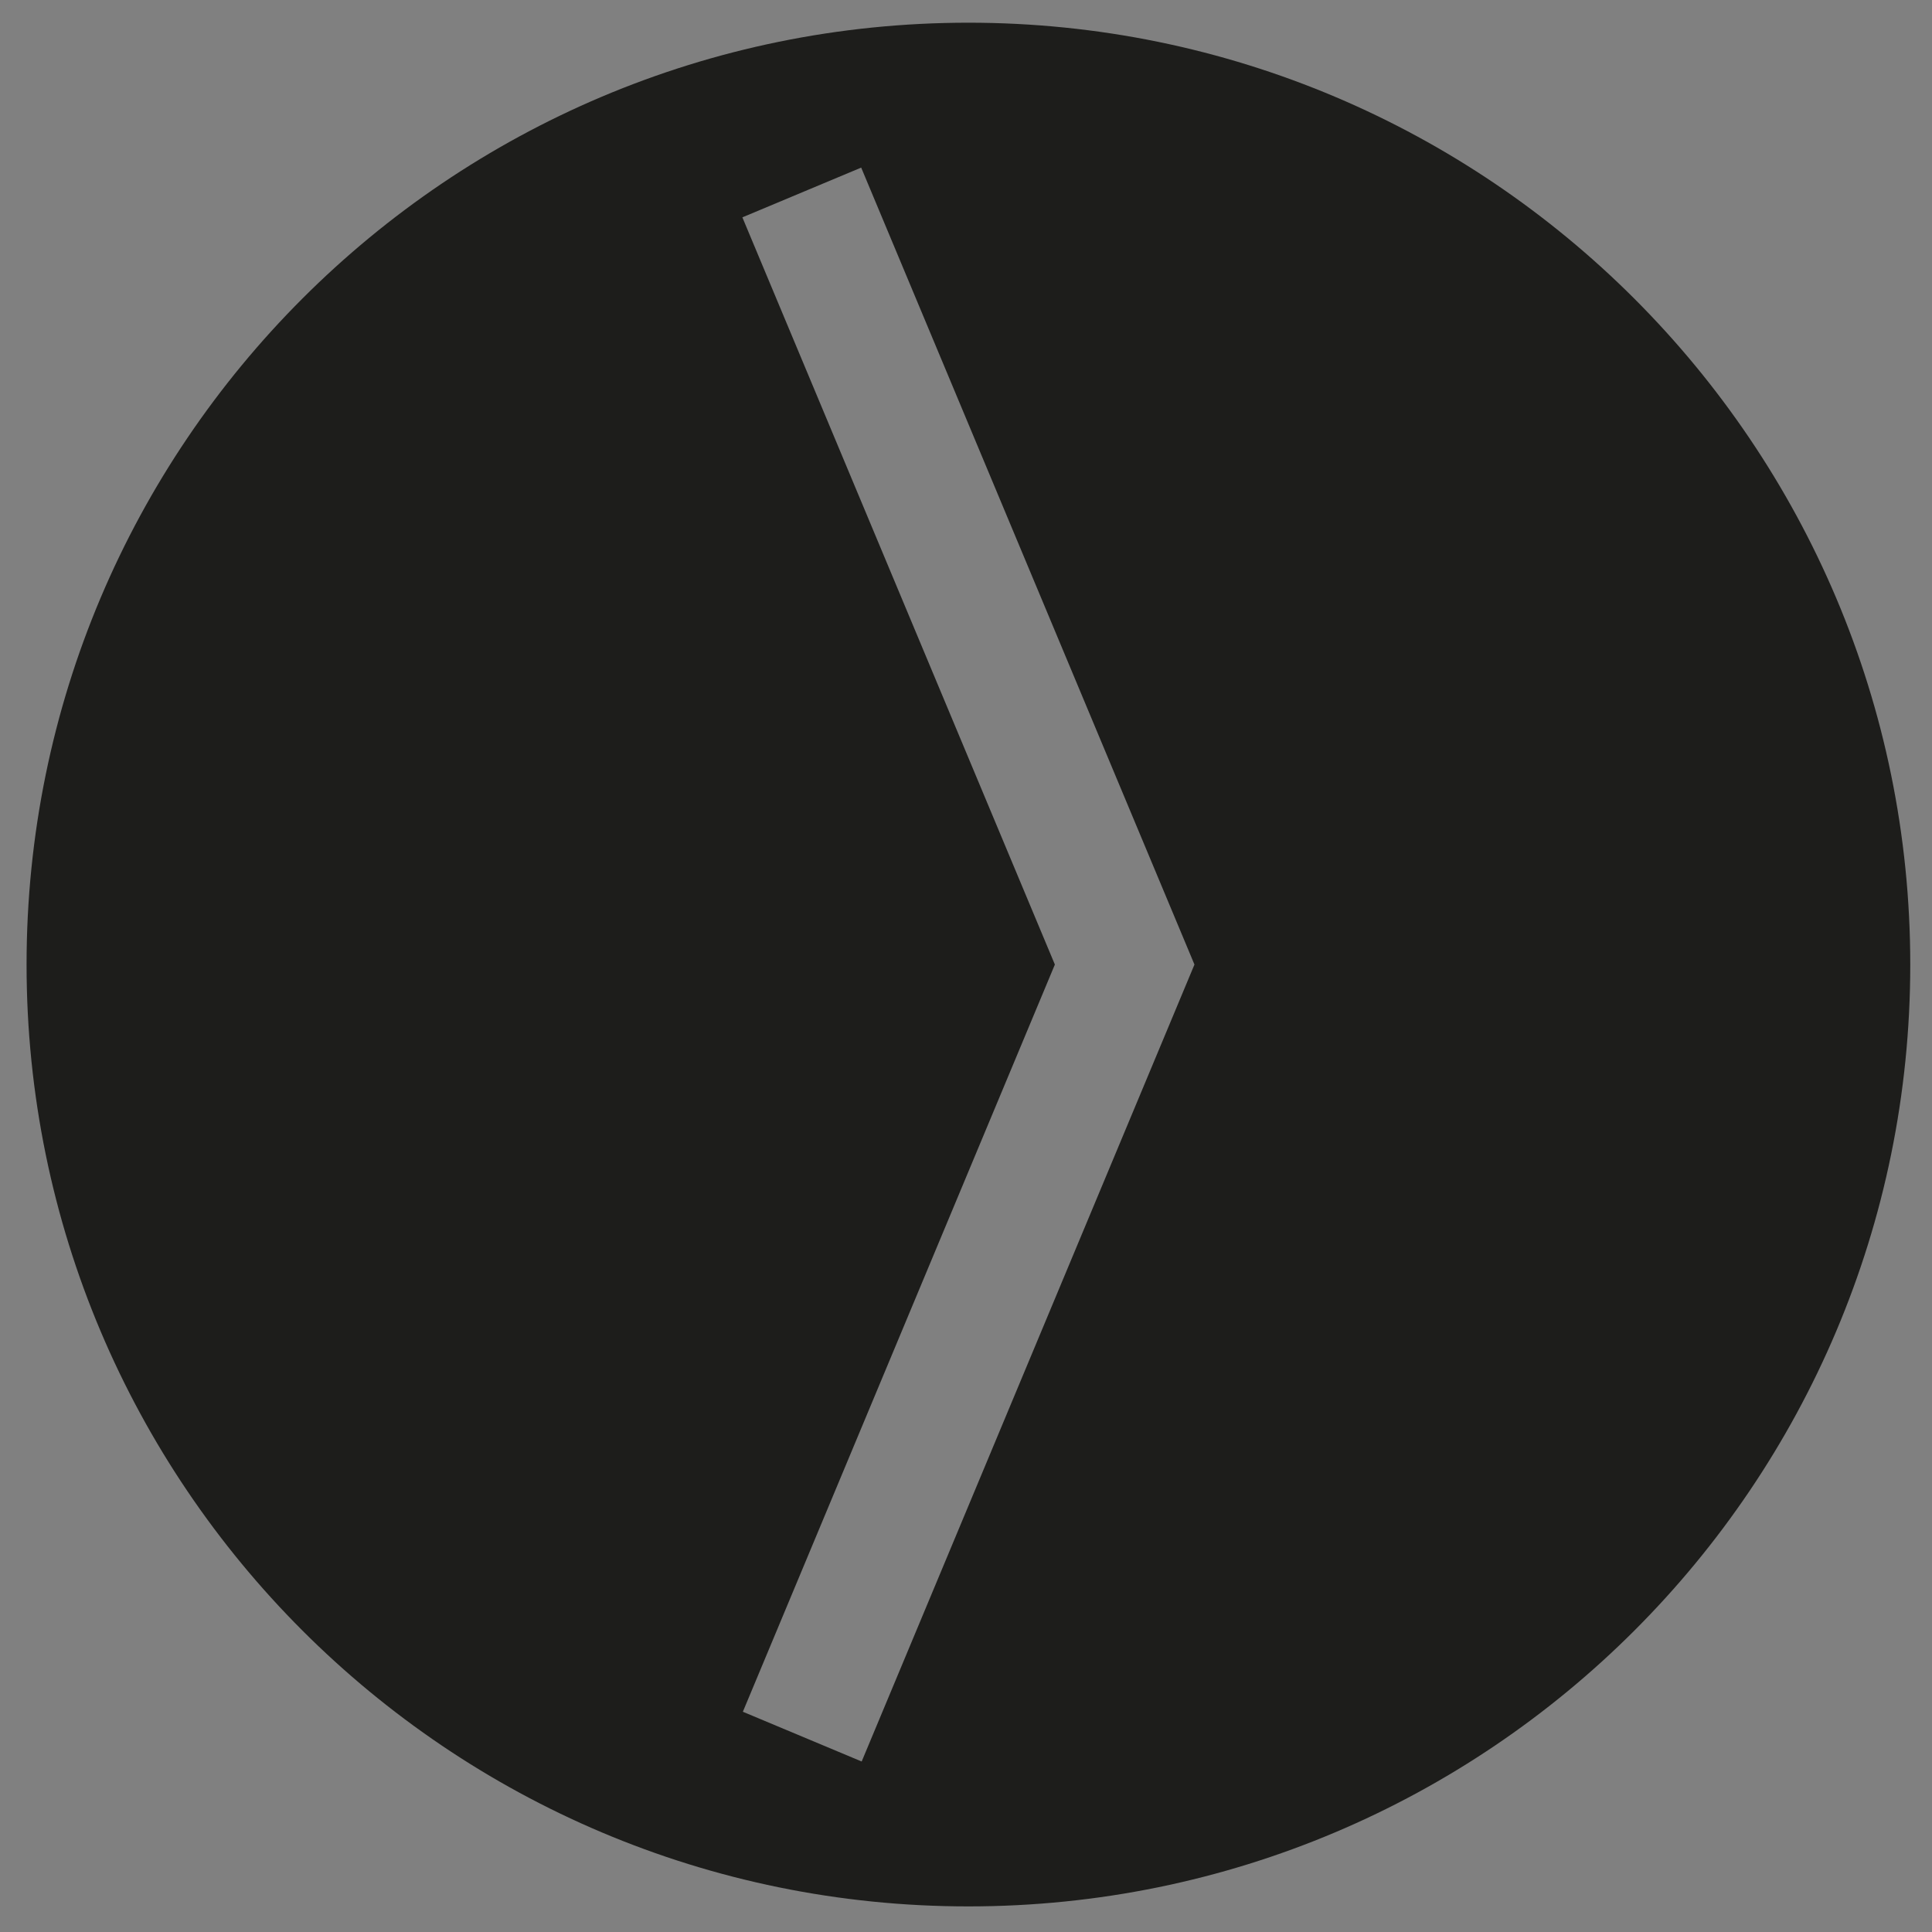 <?xml version="1.0" encoding="utf-8"?>
<!-- Generator: Adobe Illustrator 23.0.2, SVG Export Plug-In . SVG Version: 6.00 Build 0)  -->
<svg version="1.1" xmlns="http://www.w3.org/2000/svg" xmlns:xlink="http://www.w3.org/1999/xlink" x="0px" y="0px"
	 viewBox="0 0 40 40" style="enable-background:new 0 0 40 40;" xml:space="preserve">
<rect x="0" y="0" width="40" height="40" fill="#808080" stroke="none"/>
<style type="text/css">
	
		.st0{fill:#FFFFFF;stroke:#1D1D1B;stroke-width:2;stroke-linecap:round;stroke-linejoin:round;stroke-miterlimit:10;stroke-dasharray:3,4,3,4,3,4;}
	.st1{fill:#1D1D1B;}
</style>
<g id="Ebene_2">
</g>
<g id="Ebene_1">
	<path class="st0" d="M19.19,15.88"/>
</g>
<g id="TEXT">
	<path class="st1" d="M20.05,0.47c-10.77,0-19.5,8.73-19.5,19.5c0,10.77,8.73,19.5,19.5,19.5c10.77,0,19.5-8.73,19.5-19.5
		C39.55,9.21,30.82,0.47,20.05,0.47z M17.84,36.47l-2.46-1.03l6.46-15.47L15.37,4.5l2.46-1.03l6.9,16.5L17.84,36.47z"/>
</g>
</svg>
